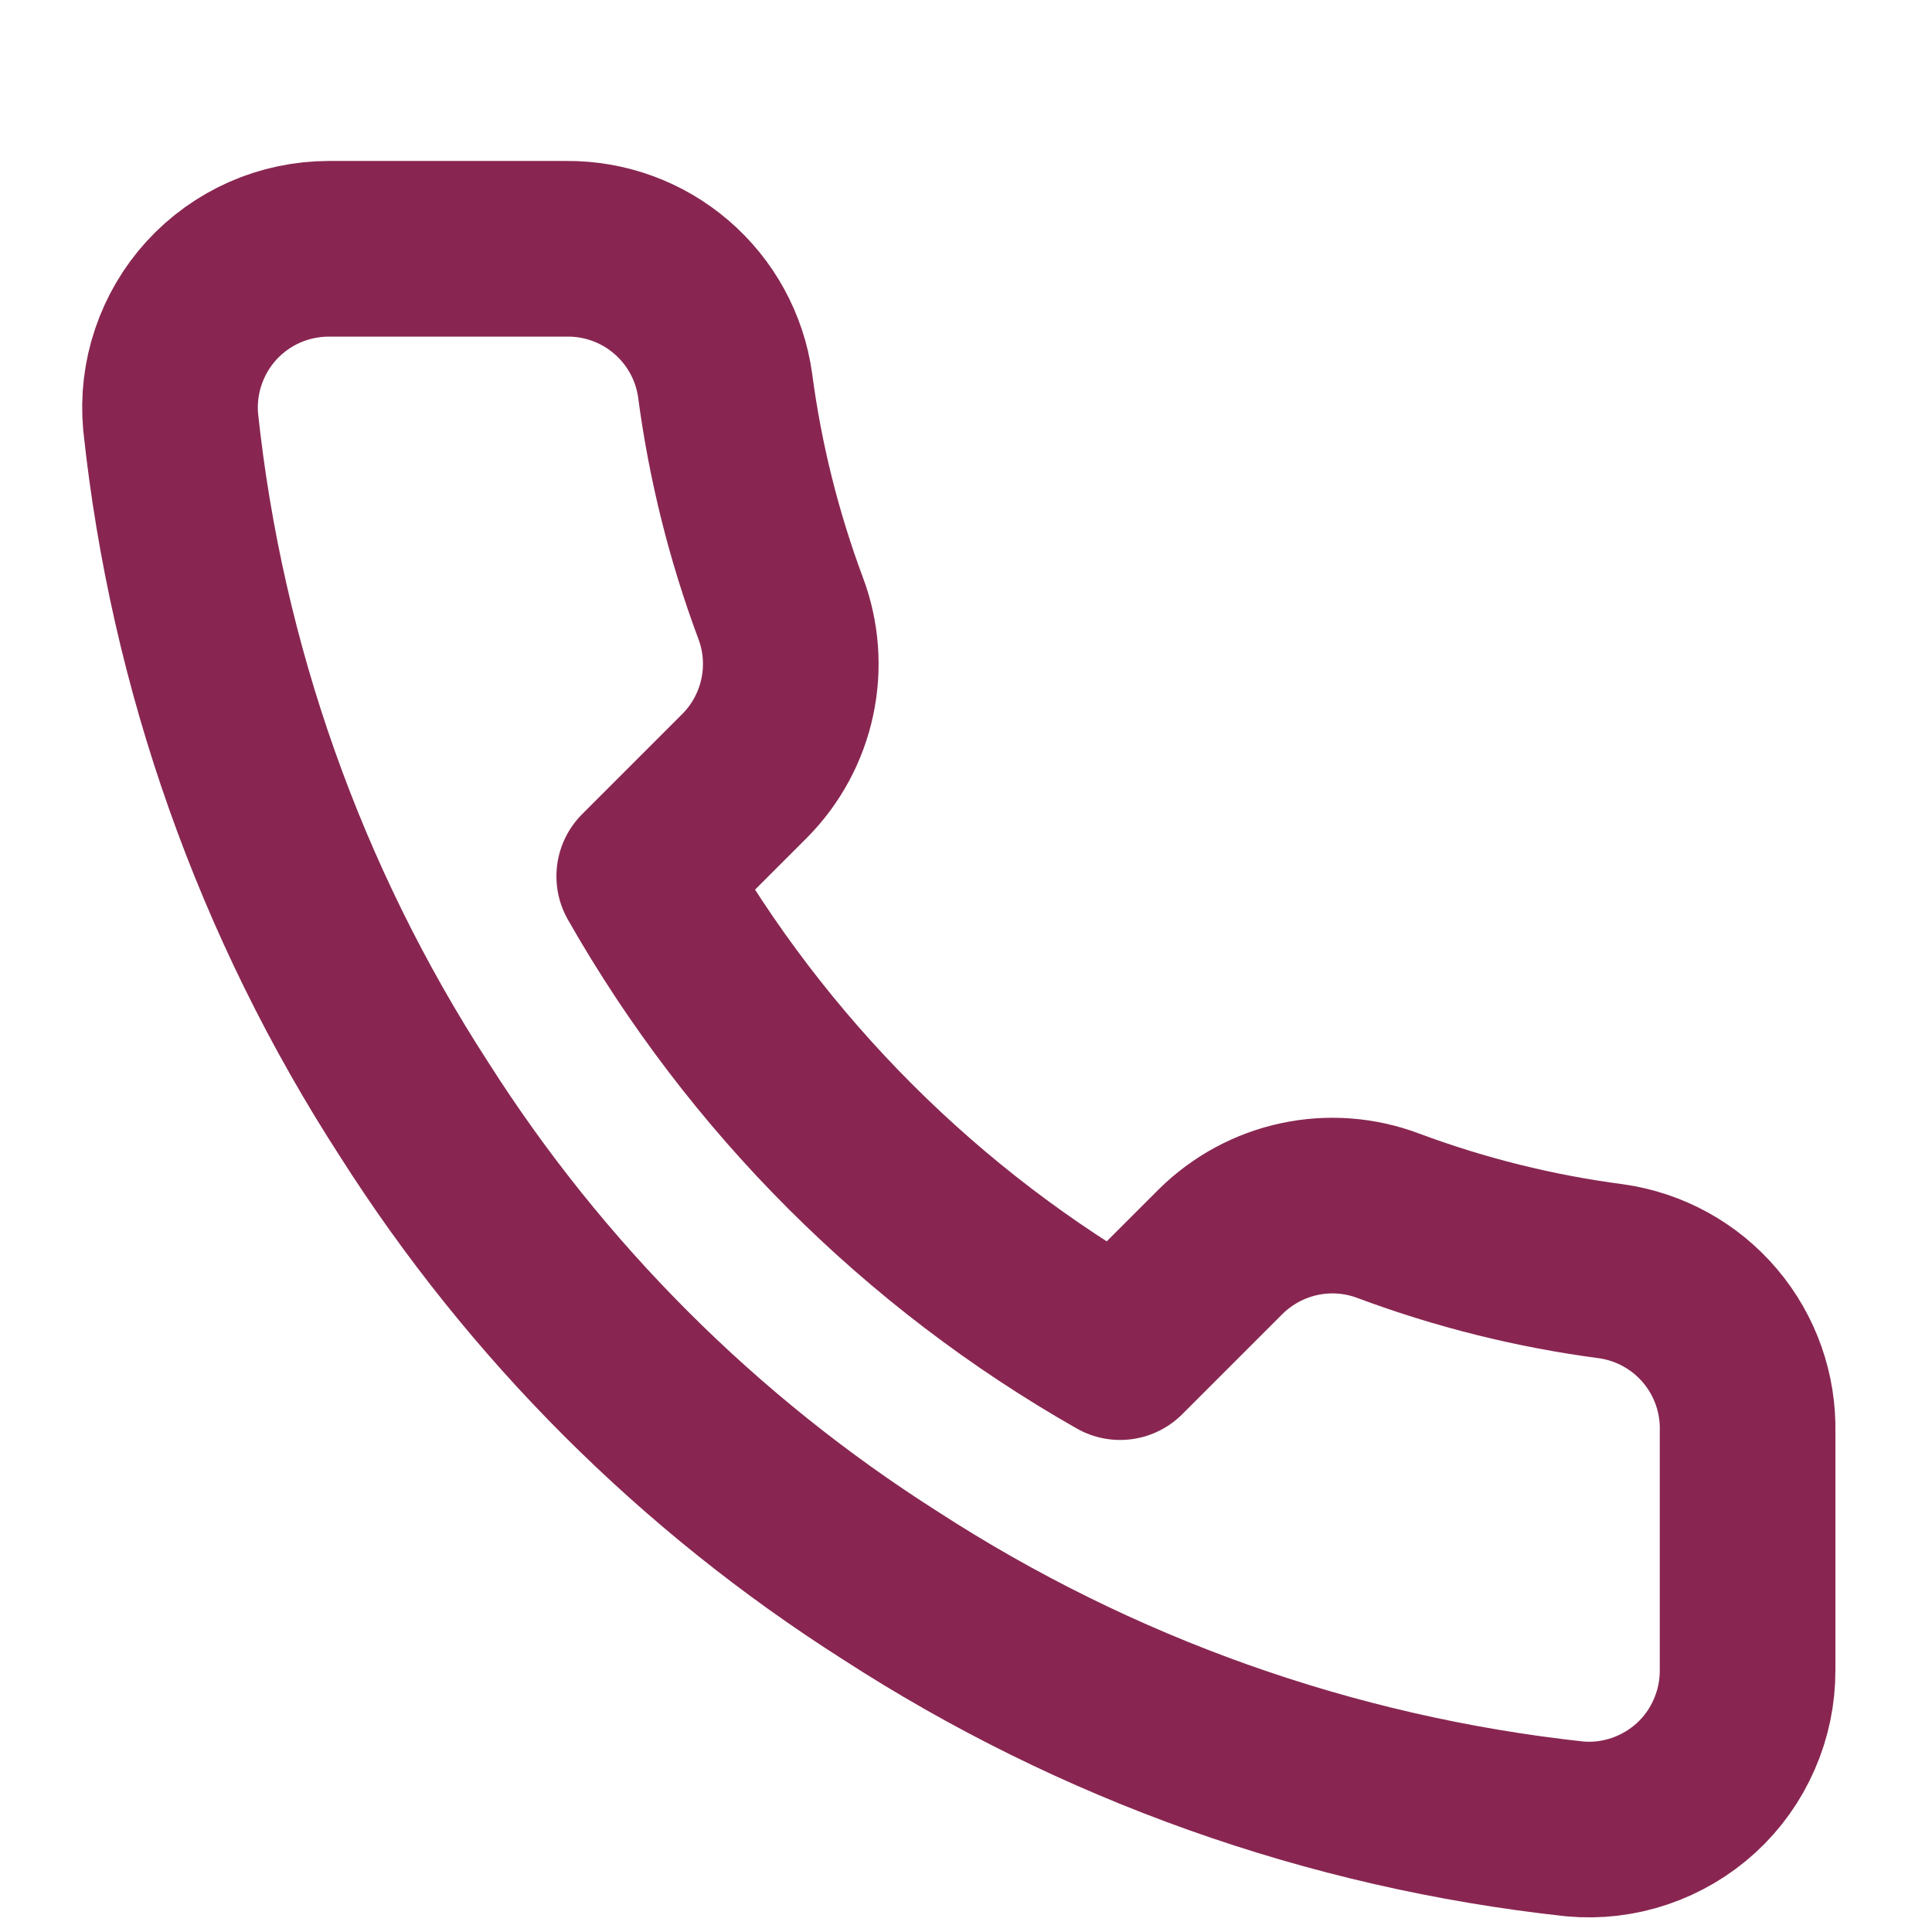 <svg width="22" height="22" viewBox="0 0 22 22" fill="none" xmlns="http://www.w3.org/2000/svg">
<path d="M19.9 16.31V19.019C19.901 19.271 19.849 19.52 19.748 19.75C19.648 19.981 19.5 20.188 19.315 20.358C19.129 20.528 18.91 20.657 18.672 20.738C18.434 20.819 18.181 20.849 17.931 20.826C15.151 20.524 12.482 19.574 10.136 18.053C7.953 16.666 6.103 14.816 4.716 12.633C3.19 10.277 2.24 7.594 1.943 4.802C1.921 4.553 1.95 4.301 2.031 4.063C2.111 3.826 2.239 3.607 2.408 3.422C2.577 3.237 2.783 3.089 3.013 2.987C3.242 2.886 3.49 2.834 3.741 2.833H6.451C6.889 2.829 7.314 2.984 7.646 3.27C7.979 3.556 8.196 3.953 8.257 4.387C8.371 5.254 8.584 6.106 8.889 6.925C9.011 7.248 9.037 7.6 8.965 7.937C8.893 8.275 8.726 8.585 8.483 8.831L7.336 9.978C8.622 12.239 10.494 14.112 12.755 15.397L13.902 14.25C14.148 14.008 14.458 13.84 14.796 13.768C15.133 13.696 15.485 13.722 15.808 13.844C16.628 14.15 17.479 14.362 18.346 14.476C18.785 14.538 19.186 14.759 19.472 15.097C19.759 15.435 19.911 15.867 19.9 16.31Z" stroke="#882651" stroke-width="2" stroke-linecap="round" stroke-linejoin="round"/>
</svg>
